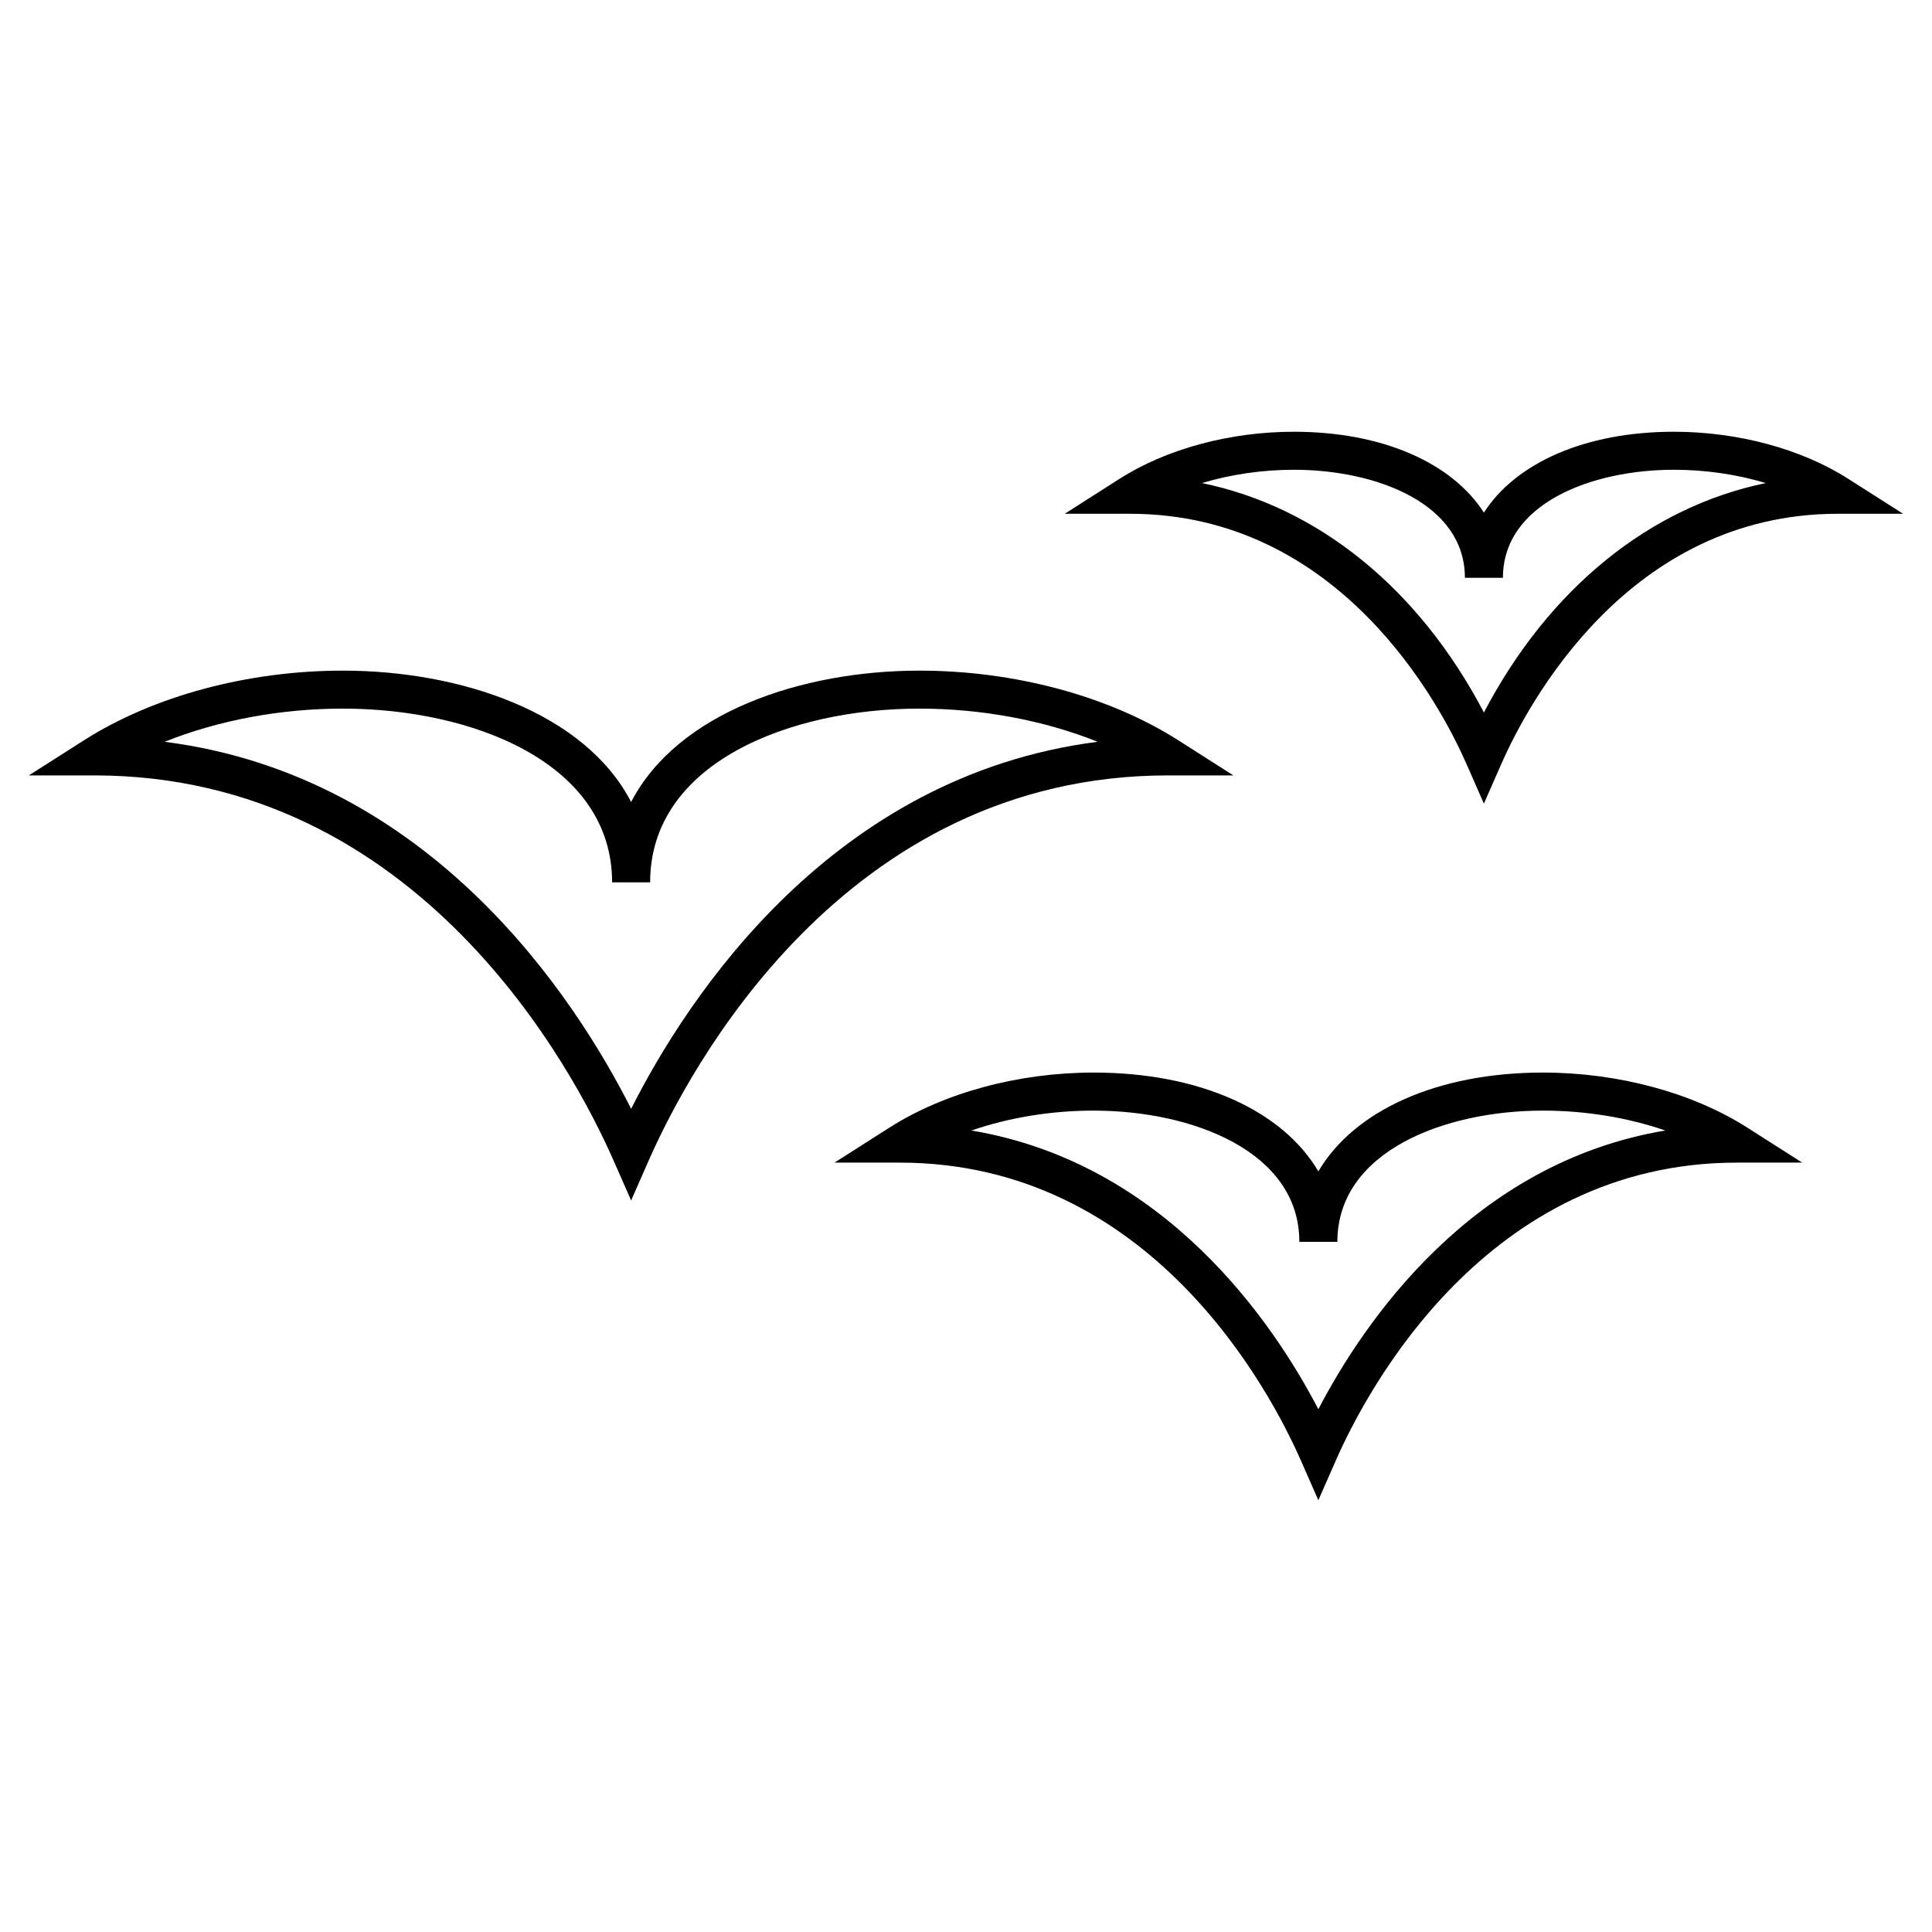 <?xml version="1.0" encoding="UTF-8"?>
<!-- Uploaded to: ICON Repo, www.iconrepo.com, Generator: ICON Repo Mixer Tools -->
<svg fill="#000000" width="800px" height="800px" version="1.1" viewBox="144 144 512 512" xmlns="http://www.w3.org/2000/svg">
 <g>
  <path d="m470.86 349.49-14.57-9.285c-18.426-11.75-43.445-18.48-68.645-18.48-31.09 0-64.059 11.035-76.387 34.812-12.332-23.781-45.297-34.812-76.387-34.812-25.199 0-50.227 6.734-68.648 18.48l-14.566 9.285h17.277c86.117 0 127.18 78.195 137.71 102.16l4.613 10.488 4.609-10.488c10.535-23.973 51.602-102.16 137.71-102.16zm-159.6 88.355c-14.973-29.609-53.148-88.254-123.64-97.262 14.184-5.668 30.641-8.793 47.246-8.793 34.359 0 71.348 14.402 71.348 46.031h10.078c0-31.629 36.984-46.031 71.348-46.031 16.605 0 33.066 3.117 47.246 8.793-70.48 9.012-108.66 67.652-123.63 97.262z"/>
  <path d="m552.93 428.24c-28.227 0-50.129 10.156-59.551 26.191-9.422-16.043-31.332-26.191-59.555-26.191-19.852 0-39.57 5.316-54.109 14.586l-14.566 9.281h17.277c66.469 0 98.203 60.457 106.34 78.988l4.609 10.488 4.609-10.488c8.141-18.531 39.875-78.988 106.34-78.988h17.281l-14.574-9.289c-14.535-9.266-34.258-14.578-54.109-14.578zm-59.551 89.215c-12.07-23.156-40.672-65.27-91.941-73.859 9.961-3.426 21.125-5.273 32.387-5.273 26.258 0 54.516 10.883 54.516 34.773h10.078c0-23.891 28.254-34.773 54.512-34.773 11.254 0 22.426 1.848 32.387 5.273-51.27 8.586-79.867 50.703-91.938 73.859z"/>
  <path d="m633.77 270.87c-12.414-7.914-29.242-12.453-46.168-12.453-23.512 0-41.91 8.273-50.352 21.434-8.438-13.16-26.84-21.434-50.352-21.434-16.93 0-33.754 4.539-46.168 12.453l-14.57 9.285h17.277c55.738 0 82.367 50.758 89.203 66.316l4.609 10.496 4.609-10.496c6.84-15.559 33.488-66.316 89.203-66.316h17.277zm-96.52 61.949c-17.199-32.852-43.934-54.469-74.703-60.801 7.613-2.293 15.949-3.527 24.355-3.527 21.824 0 45.312 8.957 45.312 28.625h10.078c0-19.668 23.488-28.625 45.312-28.625 8.402 0 16.742 1.234 24.359 3.527-30.773 6.336-57.504 27.953-74.715 60.801z"/>
 </g>
</svg>